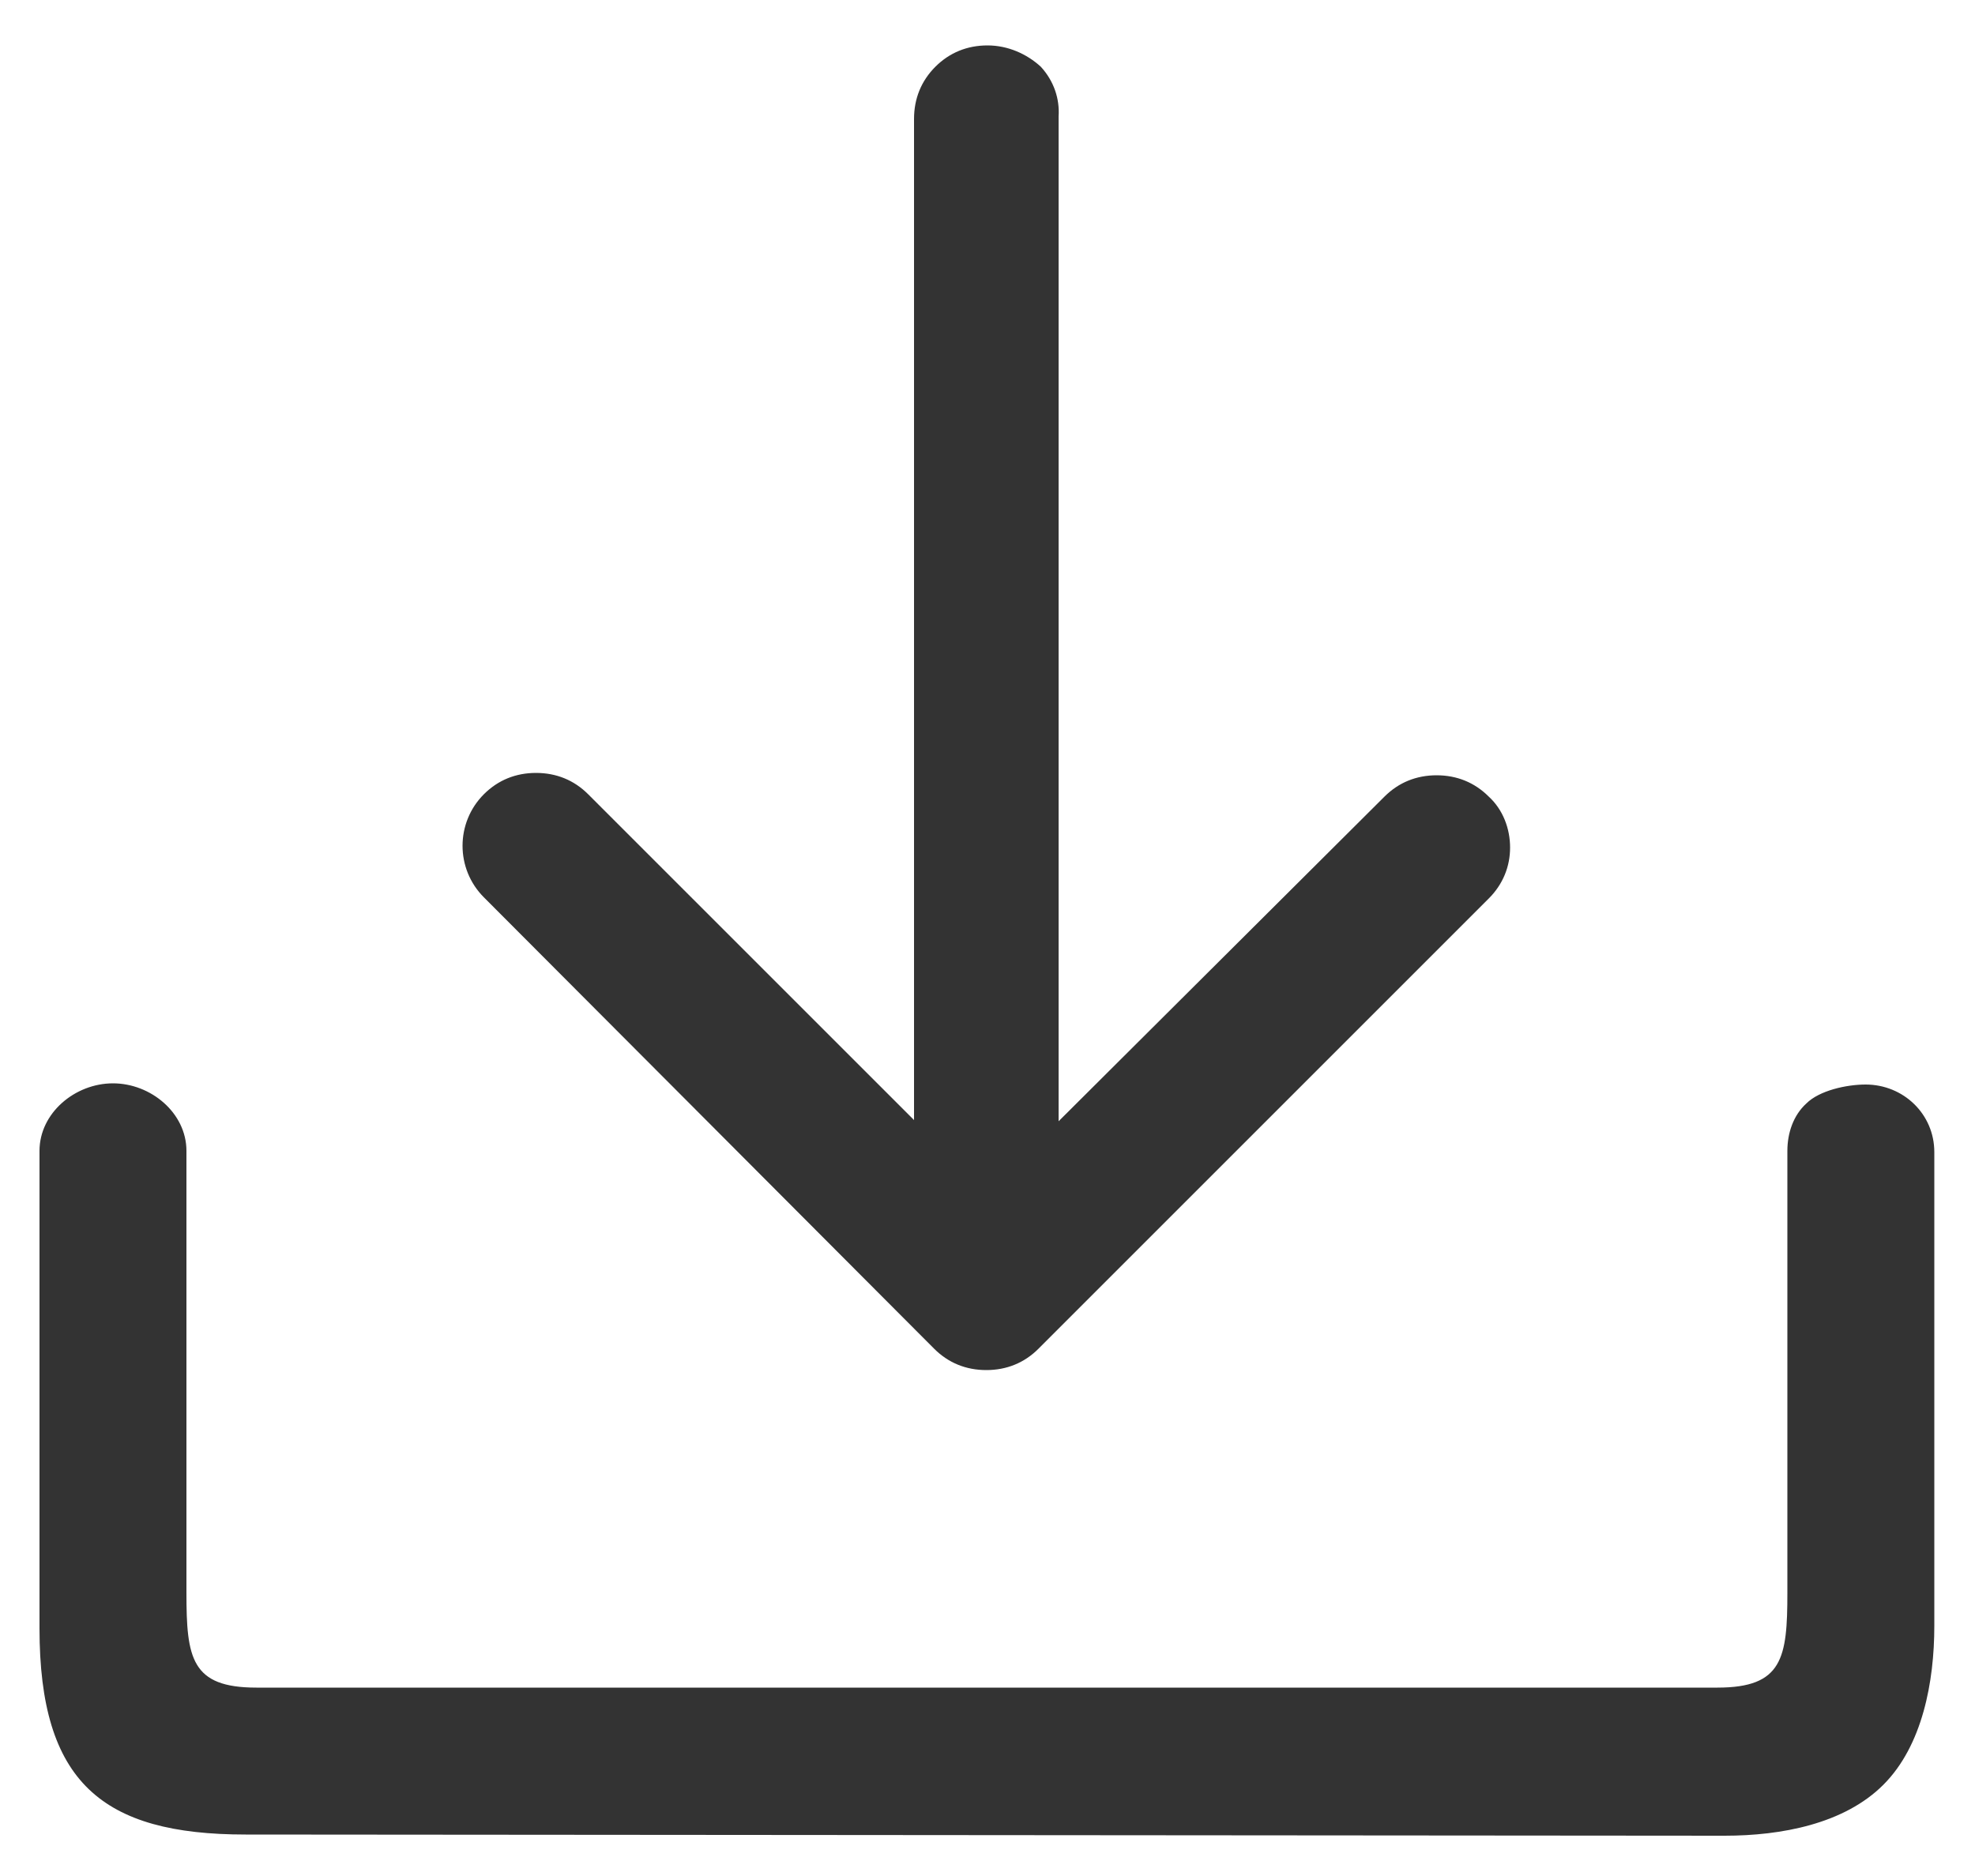 <?xml version="1.0" encoding="UTF-8"?>
<svg width="20px" height="19px" viewBox="0 0 20 19" version="1.1" xmlns="http://www.w3.org/2000/svg" xmlns:xlink="http://www.w3.org/1999/xlink">
    <!-- Generator: Sketch 63.1 (92452) - https://sketch.com -->
    <title>上传</title>
    <desc>Created with Sketch.</desc>
    <g id="-----------" stroke="none" stroke-width="1" fill="none" fill-rule="evenodd">
        <g id="13" transform="translate(-324, -1448)">
            <g id="编组" transform="translate(261, 725)">
                <g id="编组-2" transform="translate(0, 100)">
                    <g id="编组-6" transform="translate(40, 608)">
                        <g id="上传" transform="translate(21, 13)">
                            <rect id="矩形" fill="#000000" fill-rule="nonzero" opacity="0" x="0" y="0" width="24" height="24"></rect>
                            <path d="M4.488,20.58 C3.036,20.58 2.4,20.052 2.4,18.492 L2.4,13.656 C2.4,13.272 2.76,12.972 3.144,12.972 C3.528,12.972 3.888,13.272 3.888,13.656 L3.888,18.132 C3.888,18.792 3.936,19.092 4.596,19.092 L19.392,19.092 C20.052,19.092 20.1,18.792 20.1,18.132 L20.1,13.656 C20.1,13.476 20.16,13.296 20.292,13.176 C20.424,13.044 20.7,12.984 20.892,12.984 C21.276,12.984 21.588,13.284 21.588,13.668 L21.588,18.468 C21.588,19.032 21.468,19.68 21.072,20.076 C20.676,20.472 20.04,20.592 19.464,20.592 L4.488,20.58 Z" id="路径" fill="#333333"></path>
                            <path d="M12,15.876 C11.796,15.876 11.616,15.804 11.472,15.66 C11.328,15.516 11.256,15.336 11.256,15.132 L11.256,4.992 L7.956,8.292 C7.812,8.436 7.632,8.508 7.428,8.508 C7.224,8.508 7.044,8.436 6.9,8.292 C6.612,8.004 6.612,7.536 6.9,7.248 L11.46,2.676 C11.604,2.532 11.784,2.46 11.988,2.46 C12.192,2.46 12.372,2.532 12.516,2.676 L17.076,7.236 C17.22,7.38 17.292,7.56 17.292,7.752 C17.292,7.944 17.22,8.136 17.076,8.268 C16.932,8.412 16.752,8.484 16.548,8.484 C16.344,8.484 16.164,8.412 16.02,8.268 L12.72,4.98 L12.72,15.156 C12.732,15.336 12.672,15.516 12.54,15.66 C12.396,15.792 12.204,15.876 12,15.876 L12,15.876 Z" id="路径" fill="#333333" transform="translate(11.988, 9.168) scale(1, -1) translate(-11.988, -9.168) "></path>
                        </g>
                    </g>
                </g>
            </g>
        </g>
    </g>
</svg>